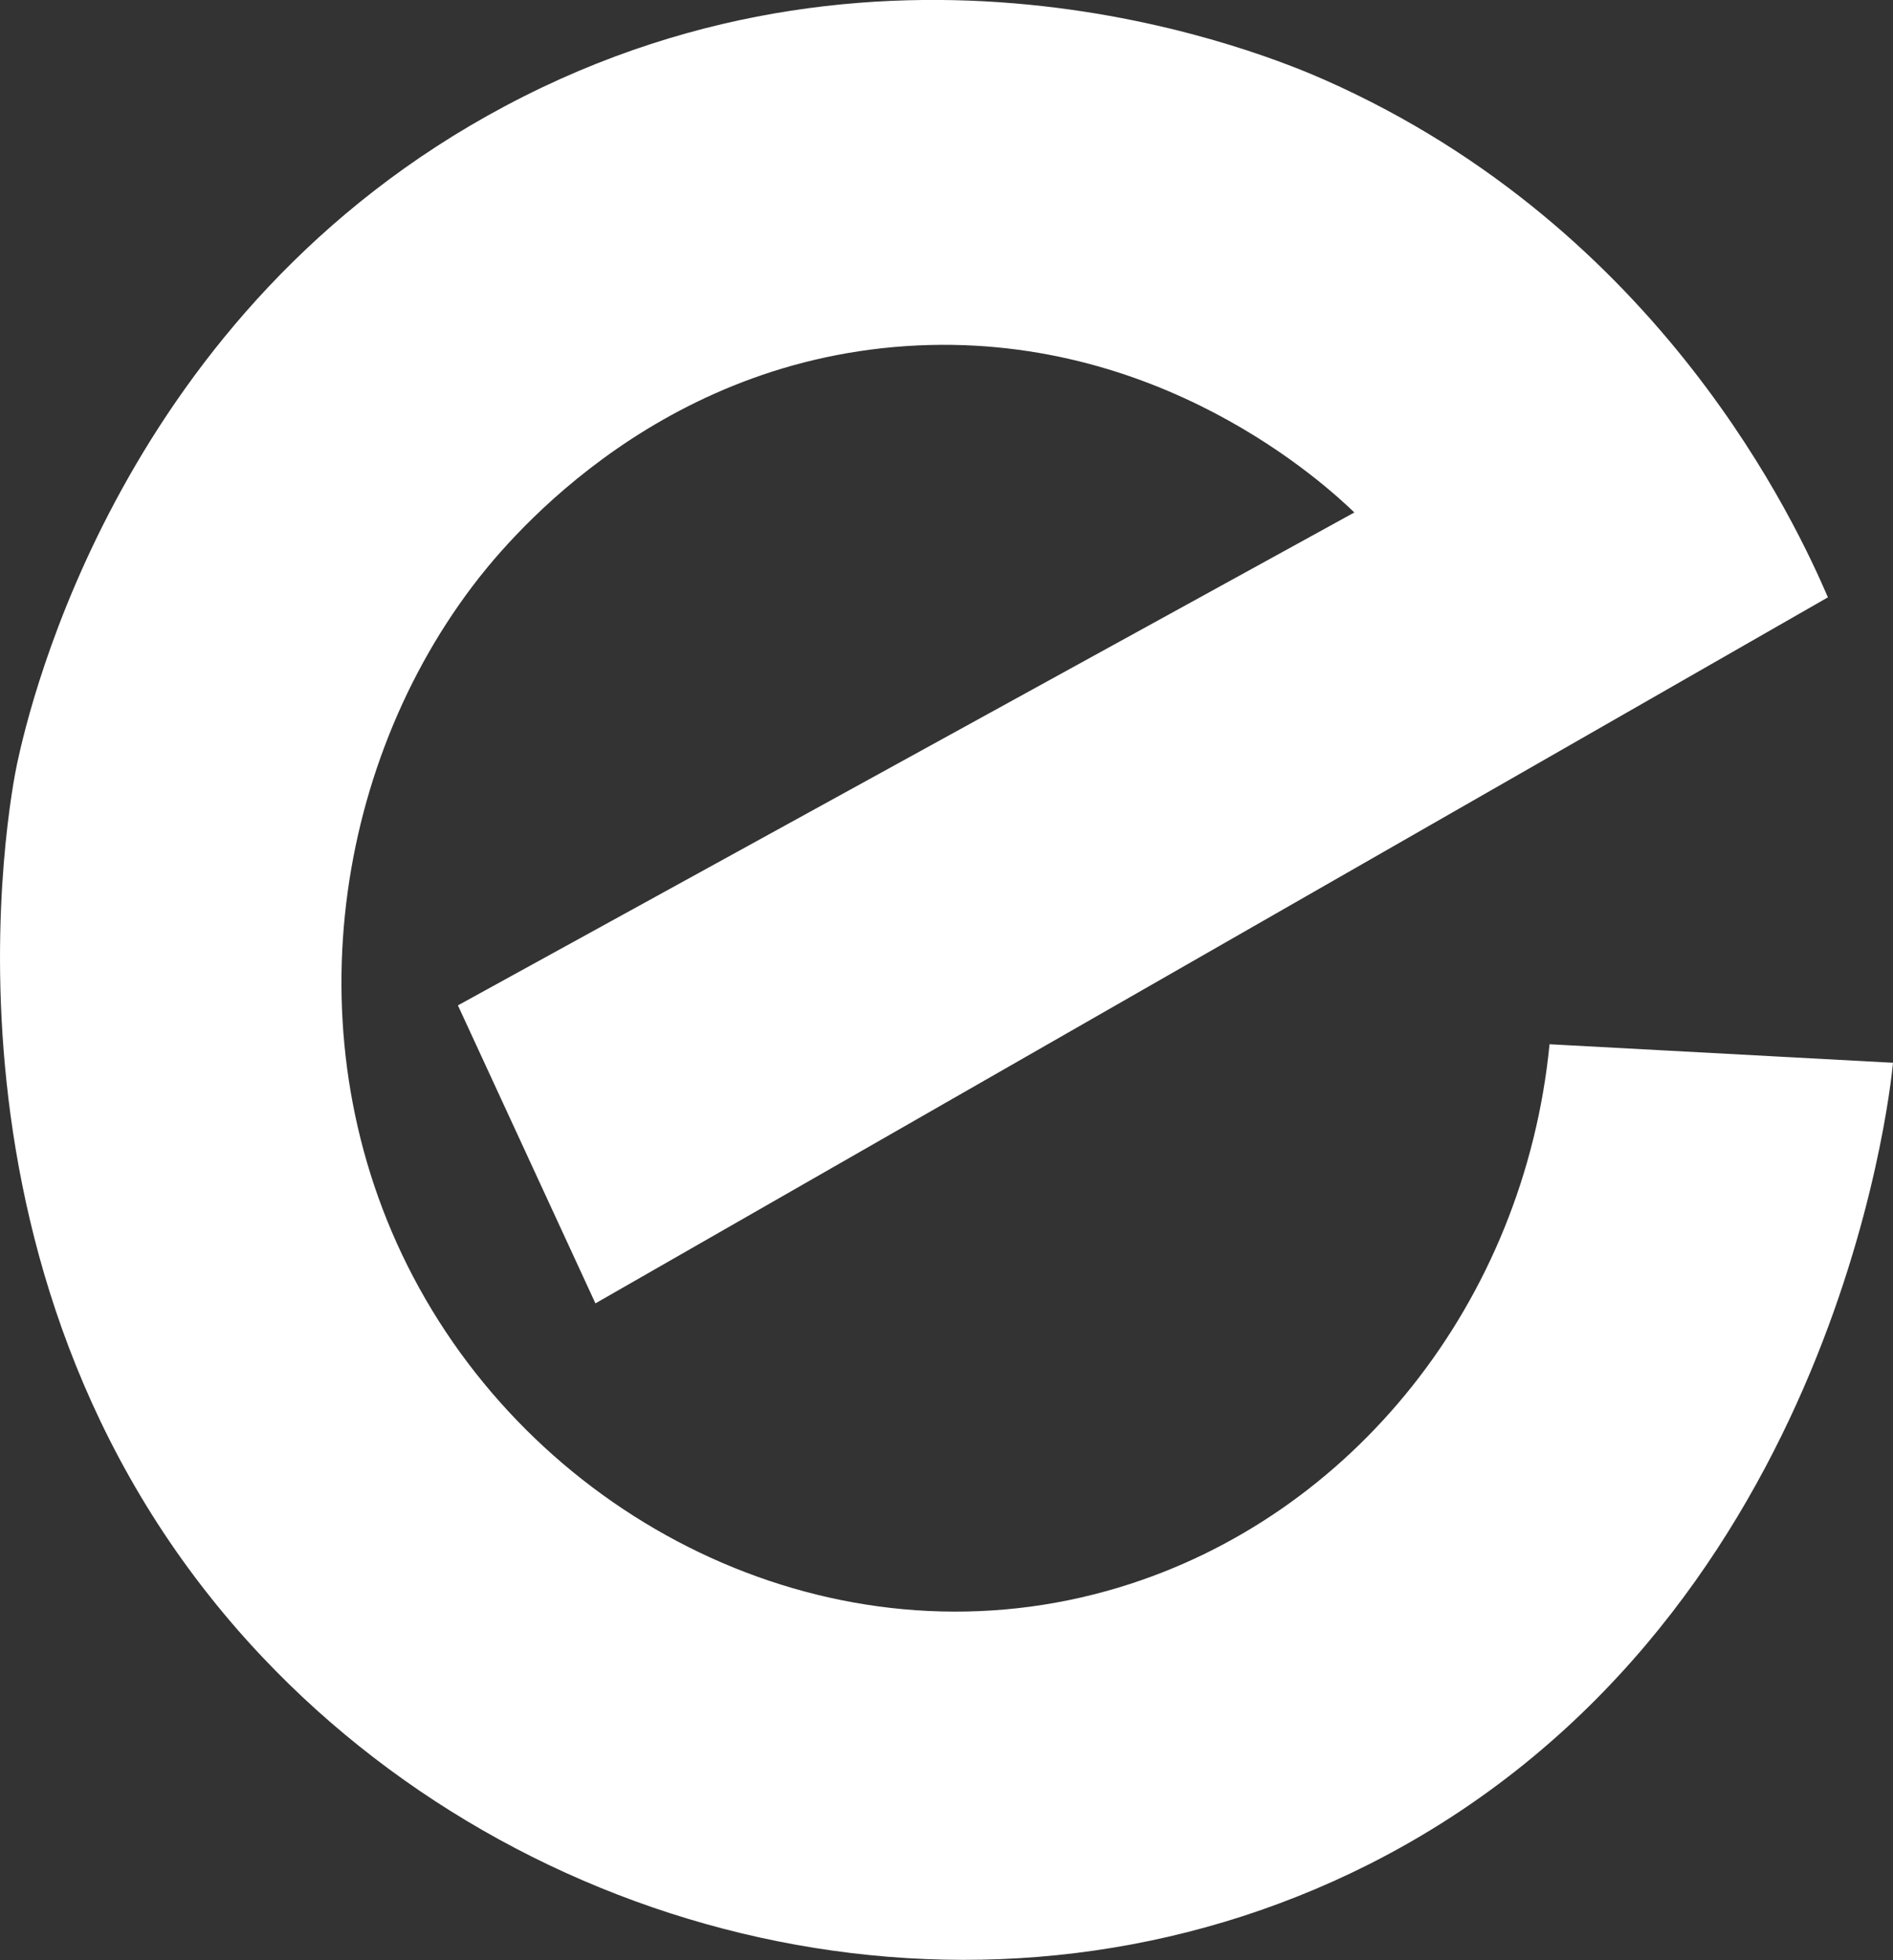 <?xml version="1.0" encoding="utf-8"?>
<!-- Generator: Adobe Illustrator 16.0.0, SVG Export Plug-In . SVG Version: 6.00 Build 0)  -->
<!DOCTYPE svg PUBLIC "-//W3C//DTD SVG 1.1//EN" "http://www.w3.org/Graphics/SVG/1.1/DTD/svg11.dtd">
<svg version="1.1" id="Layer_1" xmlns="http://www.w3.org/2000/svg" xmlns:xlink="http://www.w3.org/1999/xlink" x="0px" y="0px"
	 width="28.098px" height="29.098px" viewBox="0 0 28.098 29.098" enable-background="new 0 0 28.098 29.098" xml:space="preserve">
<rect x="0" y="0" width="28.098" height="29.098" fill="#333333" stroke="none"/>
<path fill="#FFFFFF" d="M6.797,14.926l13.306-7.318c-0.413-0.396-2.906-2.72-6.652-2.47C9.614,5.395,7.428,8.153,7.013,8.703
	c-2.153,2.846-2.708,7.112-0.696,10.586c2.033,3.512,6.276,5.497,10.299,4.276c3.465-1.05,6.009-4.243,6.384-8.062l5.098,0.275
	c-0.045,0.482-0.901,8.426-7.781,11.901c-5.593,2.815-12.322,1.254-16.416-3.071c-5.187-5.484-3.738-12.85-3.647-13.272
	c0.19-0.888,1.547-6.729,7.243-9.761c5.815-3.099,11.393-0.732,12.177-0.384c5.007,2.222,7.009,6.639,7.458,7.677L8.838,19.35
	L6.797,14.926z"/>
</svg>

